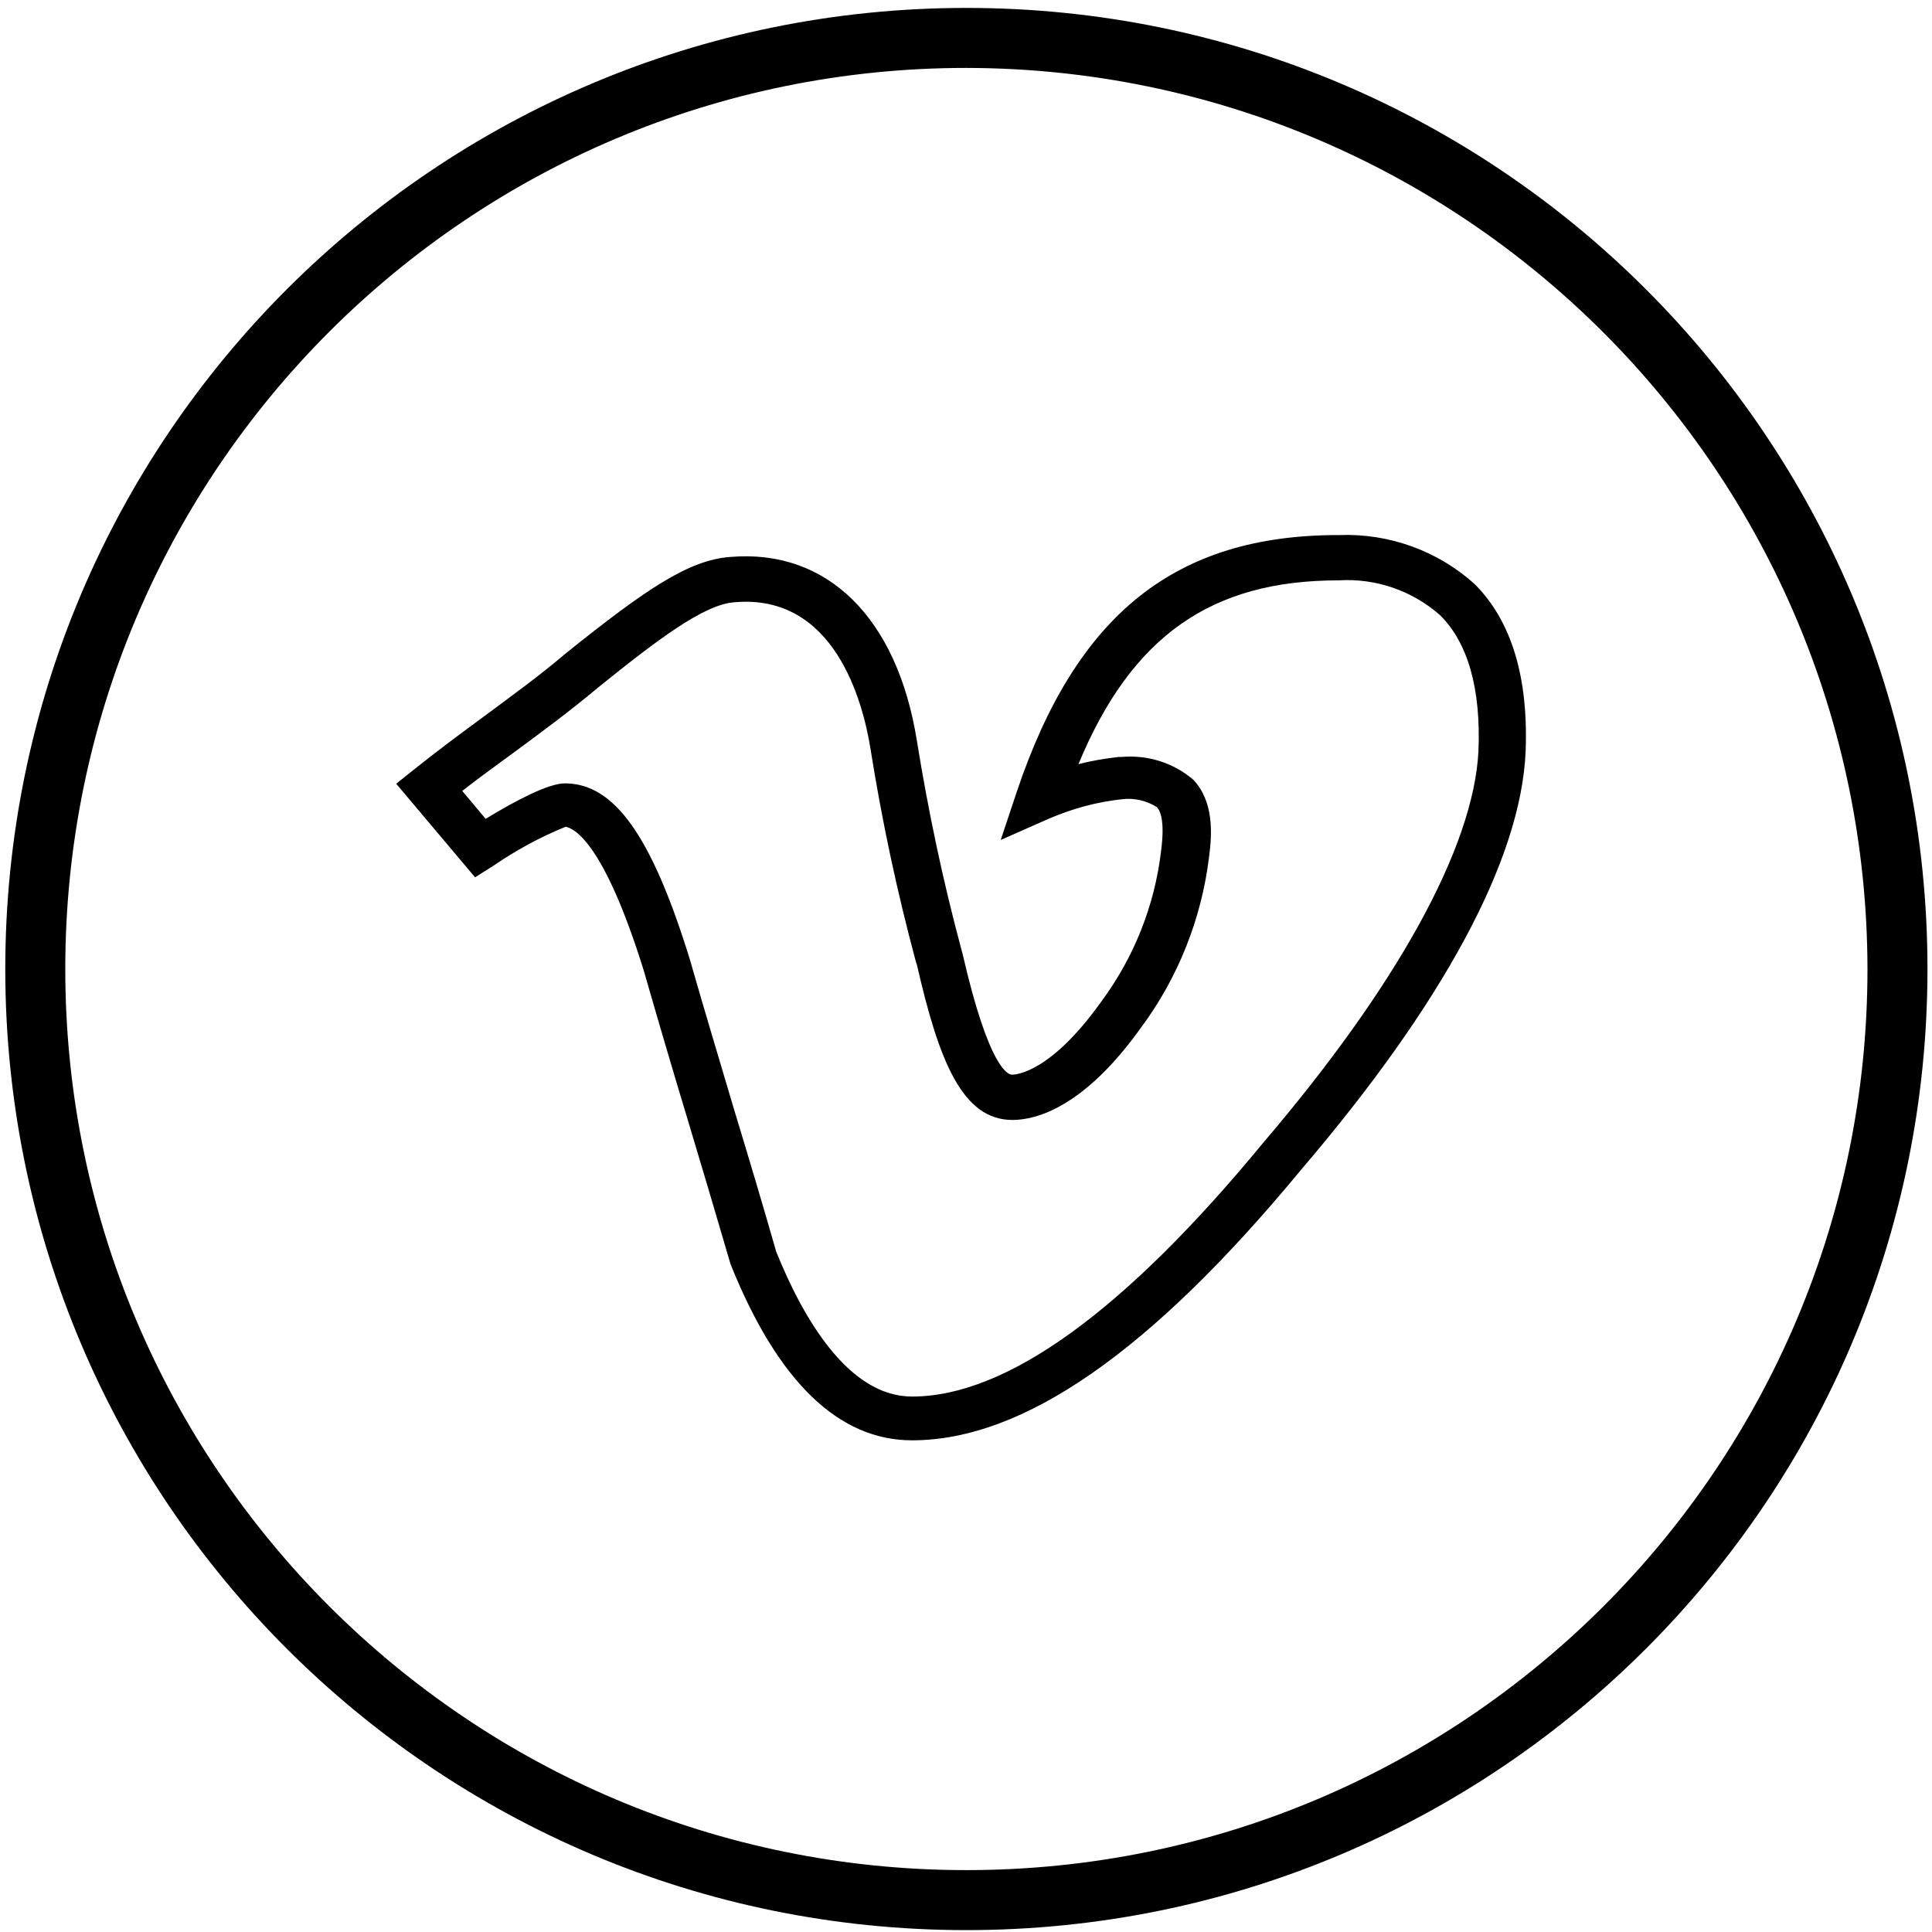 <?xml version="1.0" encoding="utf-8"?>
<!-- Generator: Adobe Illustrator 25.4.1, SVG Export Plug-In . SVG Version: 6.00 Build 0)  -->
<svg version="1.1" id="Ebene_1" xmlns="http://www.w3.org/2000/svg" xmlns:xlink="http://www.w3.org/1999/xlink" x="0px" y="0px"
	 viewBox="0 0 512 512" style="enable-background:new 0 0 512 512;" xml:space="preserve">
<g>
	<g>
		<path d="M256.1,18C124.2,18,17.3,124.9,17.3,256.8s106.9,238.8,238.8,238.8s238.8-106.9,238.8-238.8
			C494.7,125,387.9,18.2,256.1,18L256.1,18z M256.1,511.5c-140.7,0-254.7-114-254.7-254.7S115.4,2.1,256.1,2.1
			s254.7,114,254.7,254.7S396.8,511.5,256.1,511.5"/>
	</g>
	<g>
		<path d="M205.7,331.7c7.1,17.6,19.1,38.4,36,38.4c25,0,56.3-22.6,93.1-67.3c35.4-41.5,55.7-78.2,57-103.7
			c0.7-16.6-2.8-28.8-10.2-36.1c-7.4-6.5-17-9.8-26.8-9.2h-0.1c-33.6,0-54.8,14.7-68.9,48.7c3.5-0.9,7.1-1.5,10.7-1.9h0.7
			c6.9-0.6,13.7,1.5,19,6c5.4,5.7,5.1,14,4.2,20.6c-2,16.3-8.2,31.9-18,45.1c-15.2,21.3-27.9,24.5-34.1,24.5
			c-13.3,0-19.5-15.7-25.3-41.1l-0.3-0.9c-5-18.6-9-37.4-12-56.3c-2-12.5-9.5-41.2-36-38.9c-8.1,0.5-20.7,10.1-36.2,22.6
			c-7.5,6.3-15,11.8-22.3,17.2c-4.5,3.3-9.1,6.6-13.7,10.2l6.2,7.4c7.9-4.8,16.6-9.4,21-9.4c13.1,0,23,13.9,33.1,46.6
			c3.8,13.3,7.8,26.5,11.7,39.7C198.3,306.4,202.1,319.1,205.7,331.7L205.7,331.7z M241.7,381.7c-19.4,0-35.5-15.5-47.9-46.2
			l-0.2-0.5c-3.7-12.7-7.5-25.4-11.3-38.1c-4-13.2-7.9-26.5-11.7-39.7c-10.6-34.1-18.5-37.7-20.7-38.1c-6.7,2.7-13.1,6.2-19.1,10.3
			l-4.9,3.1L105,207.7l4.5-3.6c6.5-5.2,12.7-9.8,18.7-14.2c7.4-5.5,14.5-10.6,21.8-16.8c21.3-17.1,32.6-24.7,43.5-25.5
			c25.7-2.2,44.3,16.1,49.5,48.8c3,18.6,6.9,37.1,11.8,55.3l0.3,1.1c7,30.5,12.1,32,13.1,32s10.2-0.5,23.6-19.3
			c8.7-11.7,14.2-25.5,15.9-40c1-7.6-0.1-10.5-1.1-11.6c-2.7-1.7-6-2.5-9.2-2.1c-6.7,0.7-13.2,2.5-19.3,5.1l-12.9,5.7l4.2-12.6
			c15.8-47.2,42.1-68.2,85.2-68.2h0.3c13.1-0.5,26,4.1,35.8,12.9c9.8,9.7,14.4,24.7,13.6,44.6c-1.3,28.7-22,66.8-59.5,110.7
			C305,358.2,271.2,381.7,241.7,381.7"/>
	</g>
</g>
</svg>
